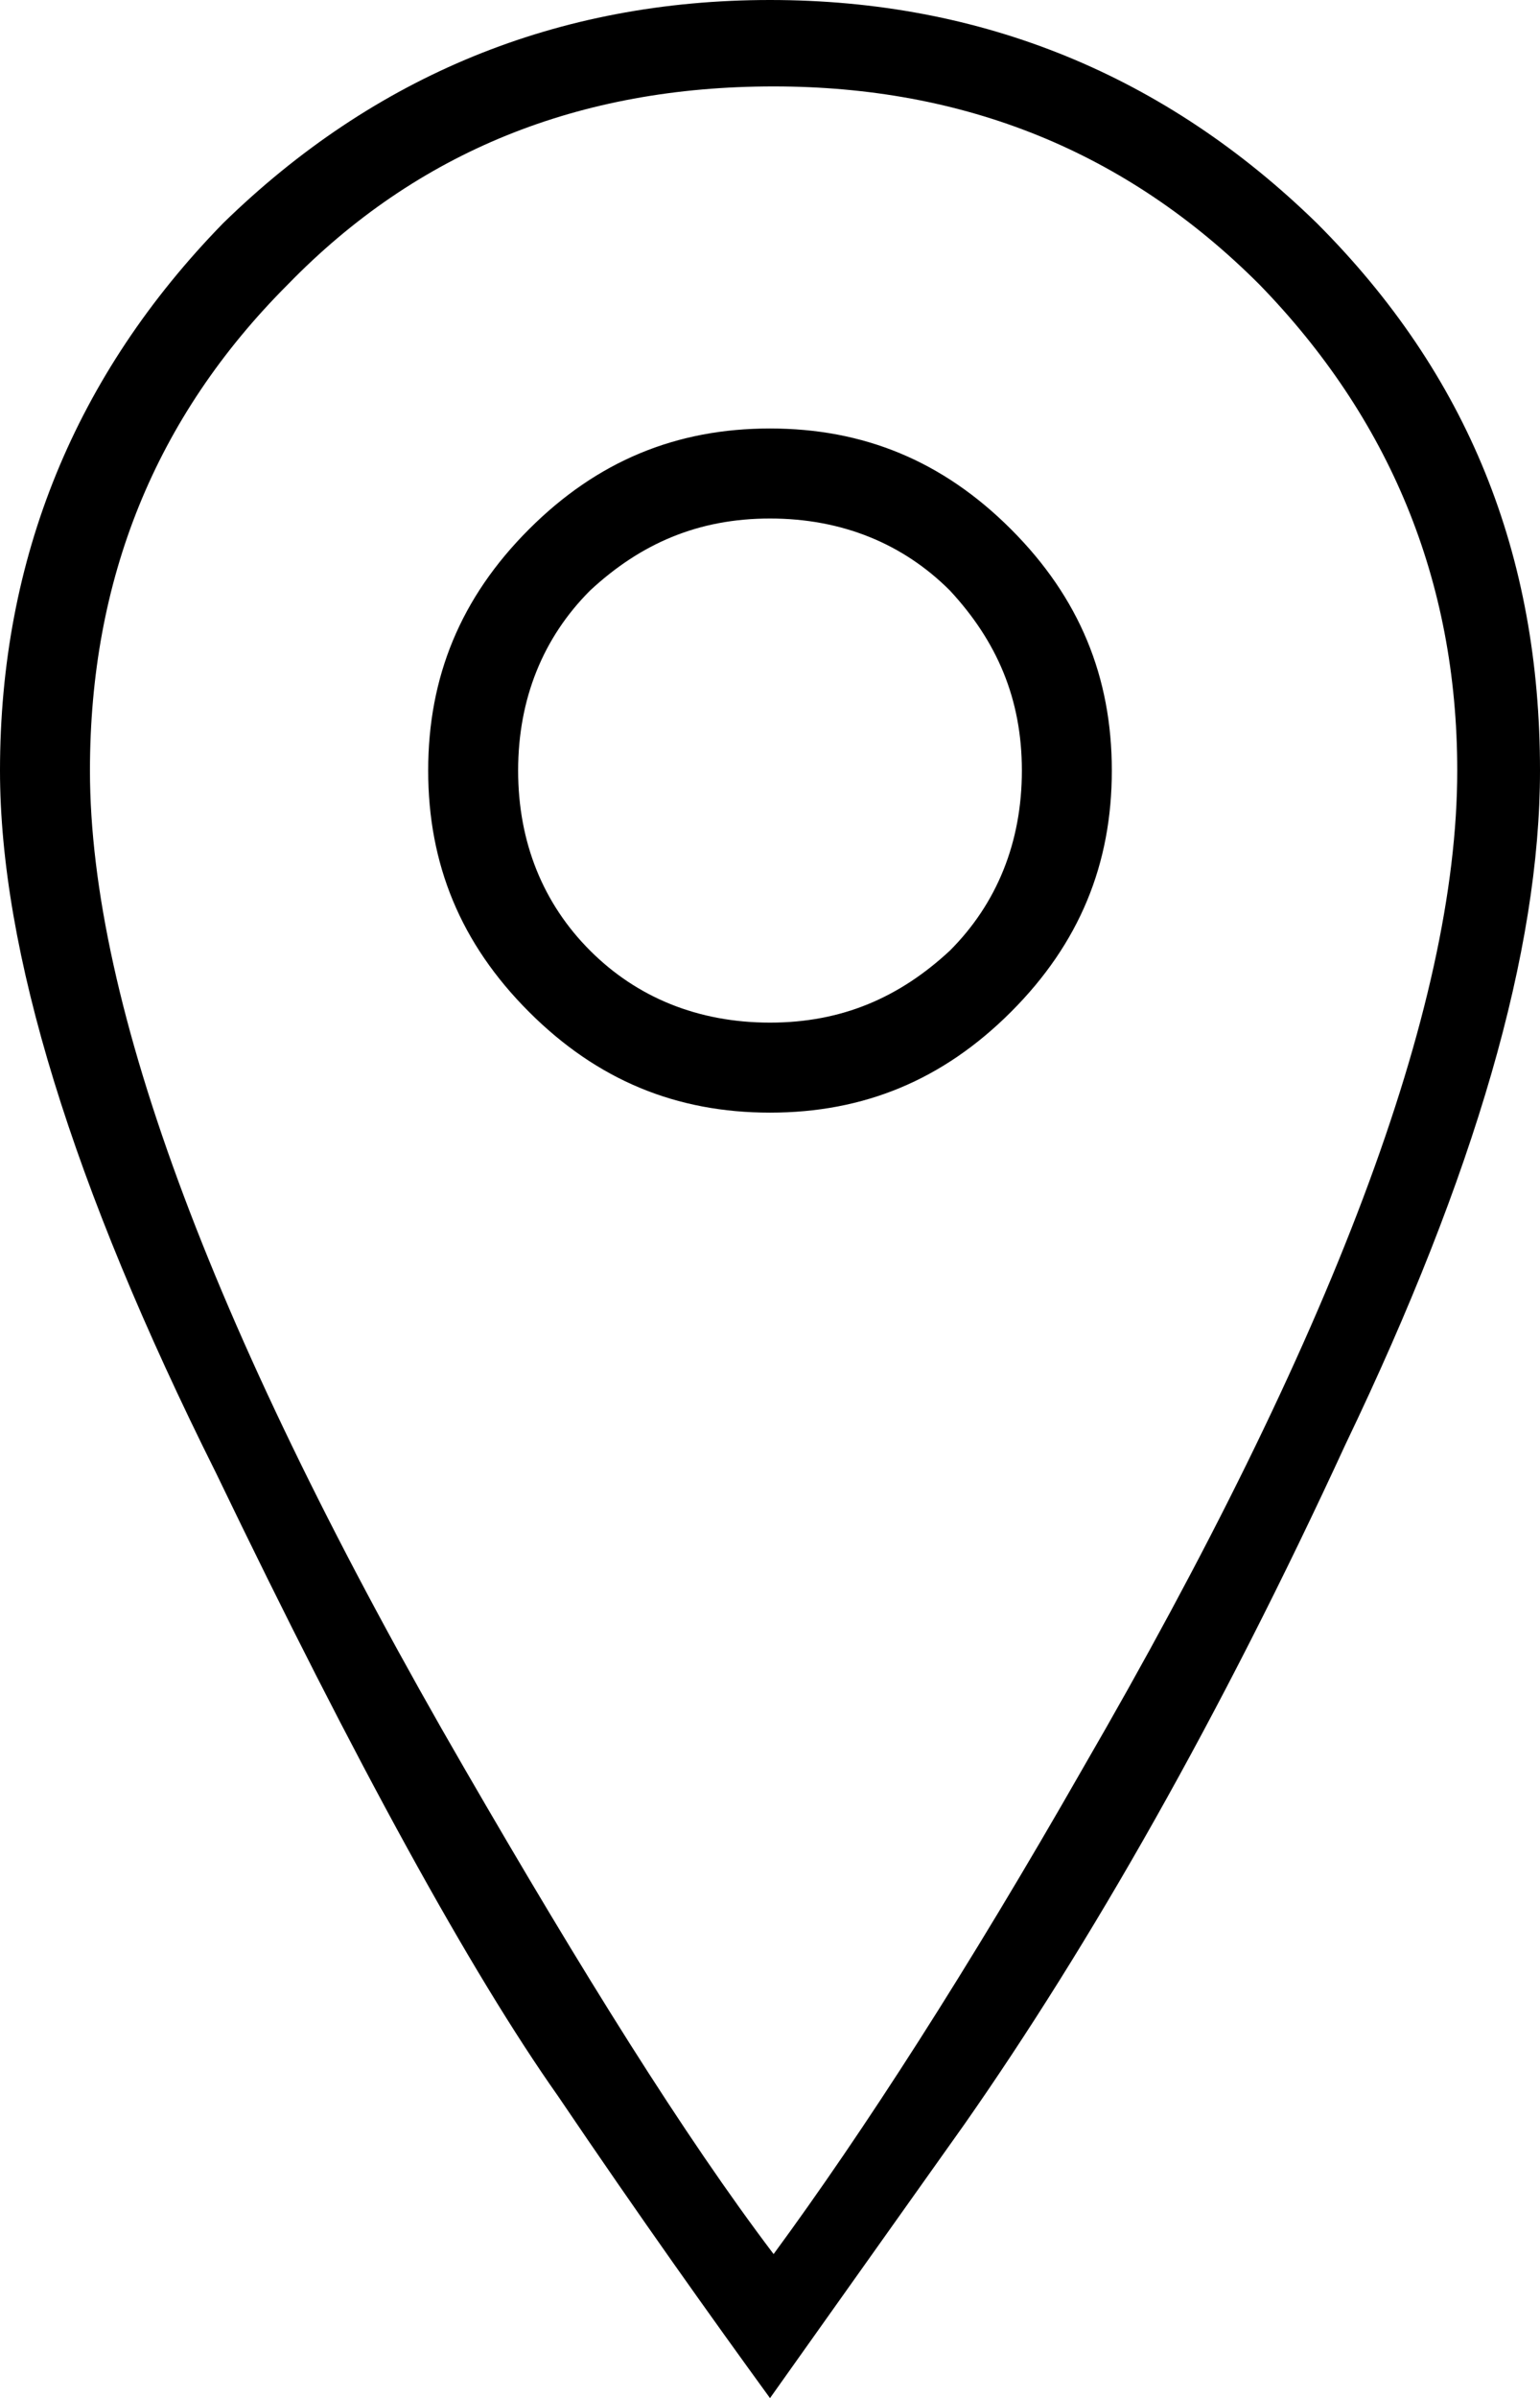<?xml version="1.0" encoding="utf-8"?>
<!-- Generator: Adobe Illustrator 22.0.1, SVG Export Plug-In . SVG Version: 6.00 Build 0)  -->
<svg version="1.1" id="Layer_1" xmlns="http://www.w3.org/2000/svg" xmlns:xlink="http://www.w3.org/1999/xlink" x="0px" y="0px"
	 viewBox="0 0 42.8 66.6" style="enable-background:new 0 0 42.8 66.6;" xml:space="preserve">
<g>
	<path d="M6.2,6.2C10.4,2.1,15.5,0,21.4,0c5.9,0,11,2.1,15.2,6.2c4.2,4.2,6.2,9.2,6.2,15.2c0,5-1.8,11.2-5.4,18.7
		C33.9,47.7,30.3,54,26.8,59l-5.4,7.6c-1.6-2.2-3.6-5-5.9-8.4c-2.4-3.4-5.6-9.2-9.5-17.3C2,32.9,0,26.4,0,21.4
		C0,15.5,2.1,10.4,6.2,6.2z M35,7.9c-3.7-3.7-8.2-5.5-13.5-5.5c-5.4,0-9.9,1.8-13.5,5.5c-3.7,3.7-5.5,8.2-5.5,13.5
		c0,6.5,3.5,15.8,10.4,27.7c3.3,5.7,6.1,10.2,8.6,13.5c2.5-3.4,5.4-7.9,8.6-13.5C37,37.2,40.5,28,40.5,21.4
		C40.5,16.1,38.6,11.6,35,7.9z M14.7,14.7c1.9-1.9,4.1-2.8,6.7-2.8c2.6,0,4.8,0.9,6.7,2.8c1.9,1.9,2.8,4.1,2.8,6.7
		c0,2.6-0.9,4.8-2.8,6.7c-1.9,1.9-4.1,2.8-6.7,2.8c-2.6,0-4.8-0.9-6.7-2.8c-1.9-1.9-2.8-4.1-2.8-6.7C11.9,18.8,12.8,16.6,14.7,14.7z
		 M16.4,26.4c1.3,1.3,3,2,5,2c2,0,3.6-0.7,5-2c1.3-1.3,2-3,2-5c0-2-0.7-3.6-2-5c-1.3-1.3-3-2-5-2c-2,0-3.6,0.7-5,2c-1.3,1.3-2,3-2,5
		C14.4,23.4,15.1,25.1,16.4,26.4z"/>
</g>
</svg>
